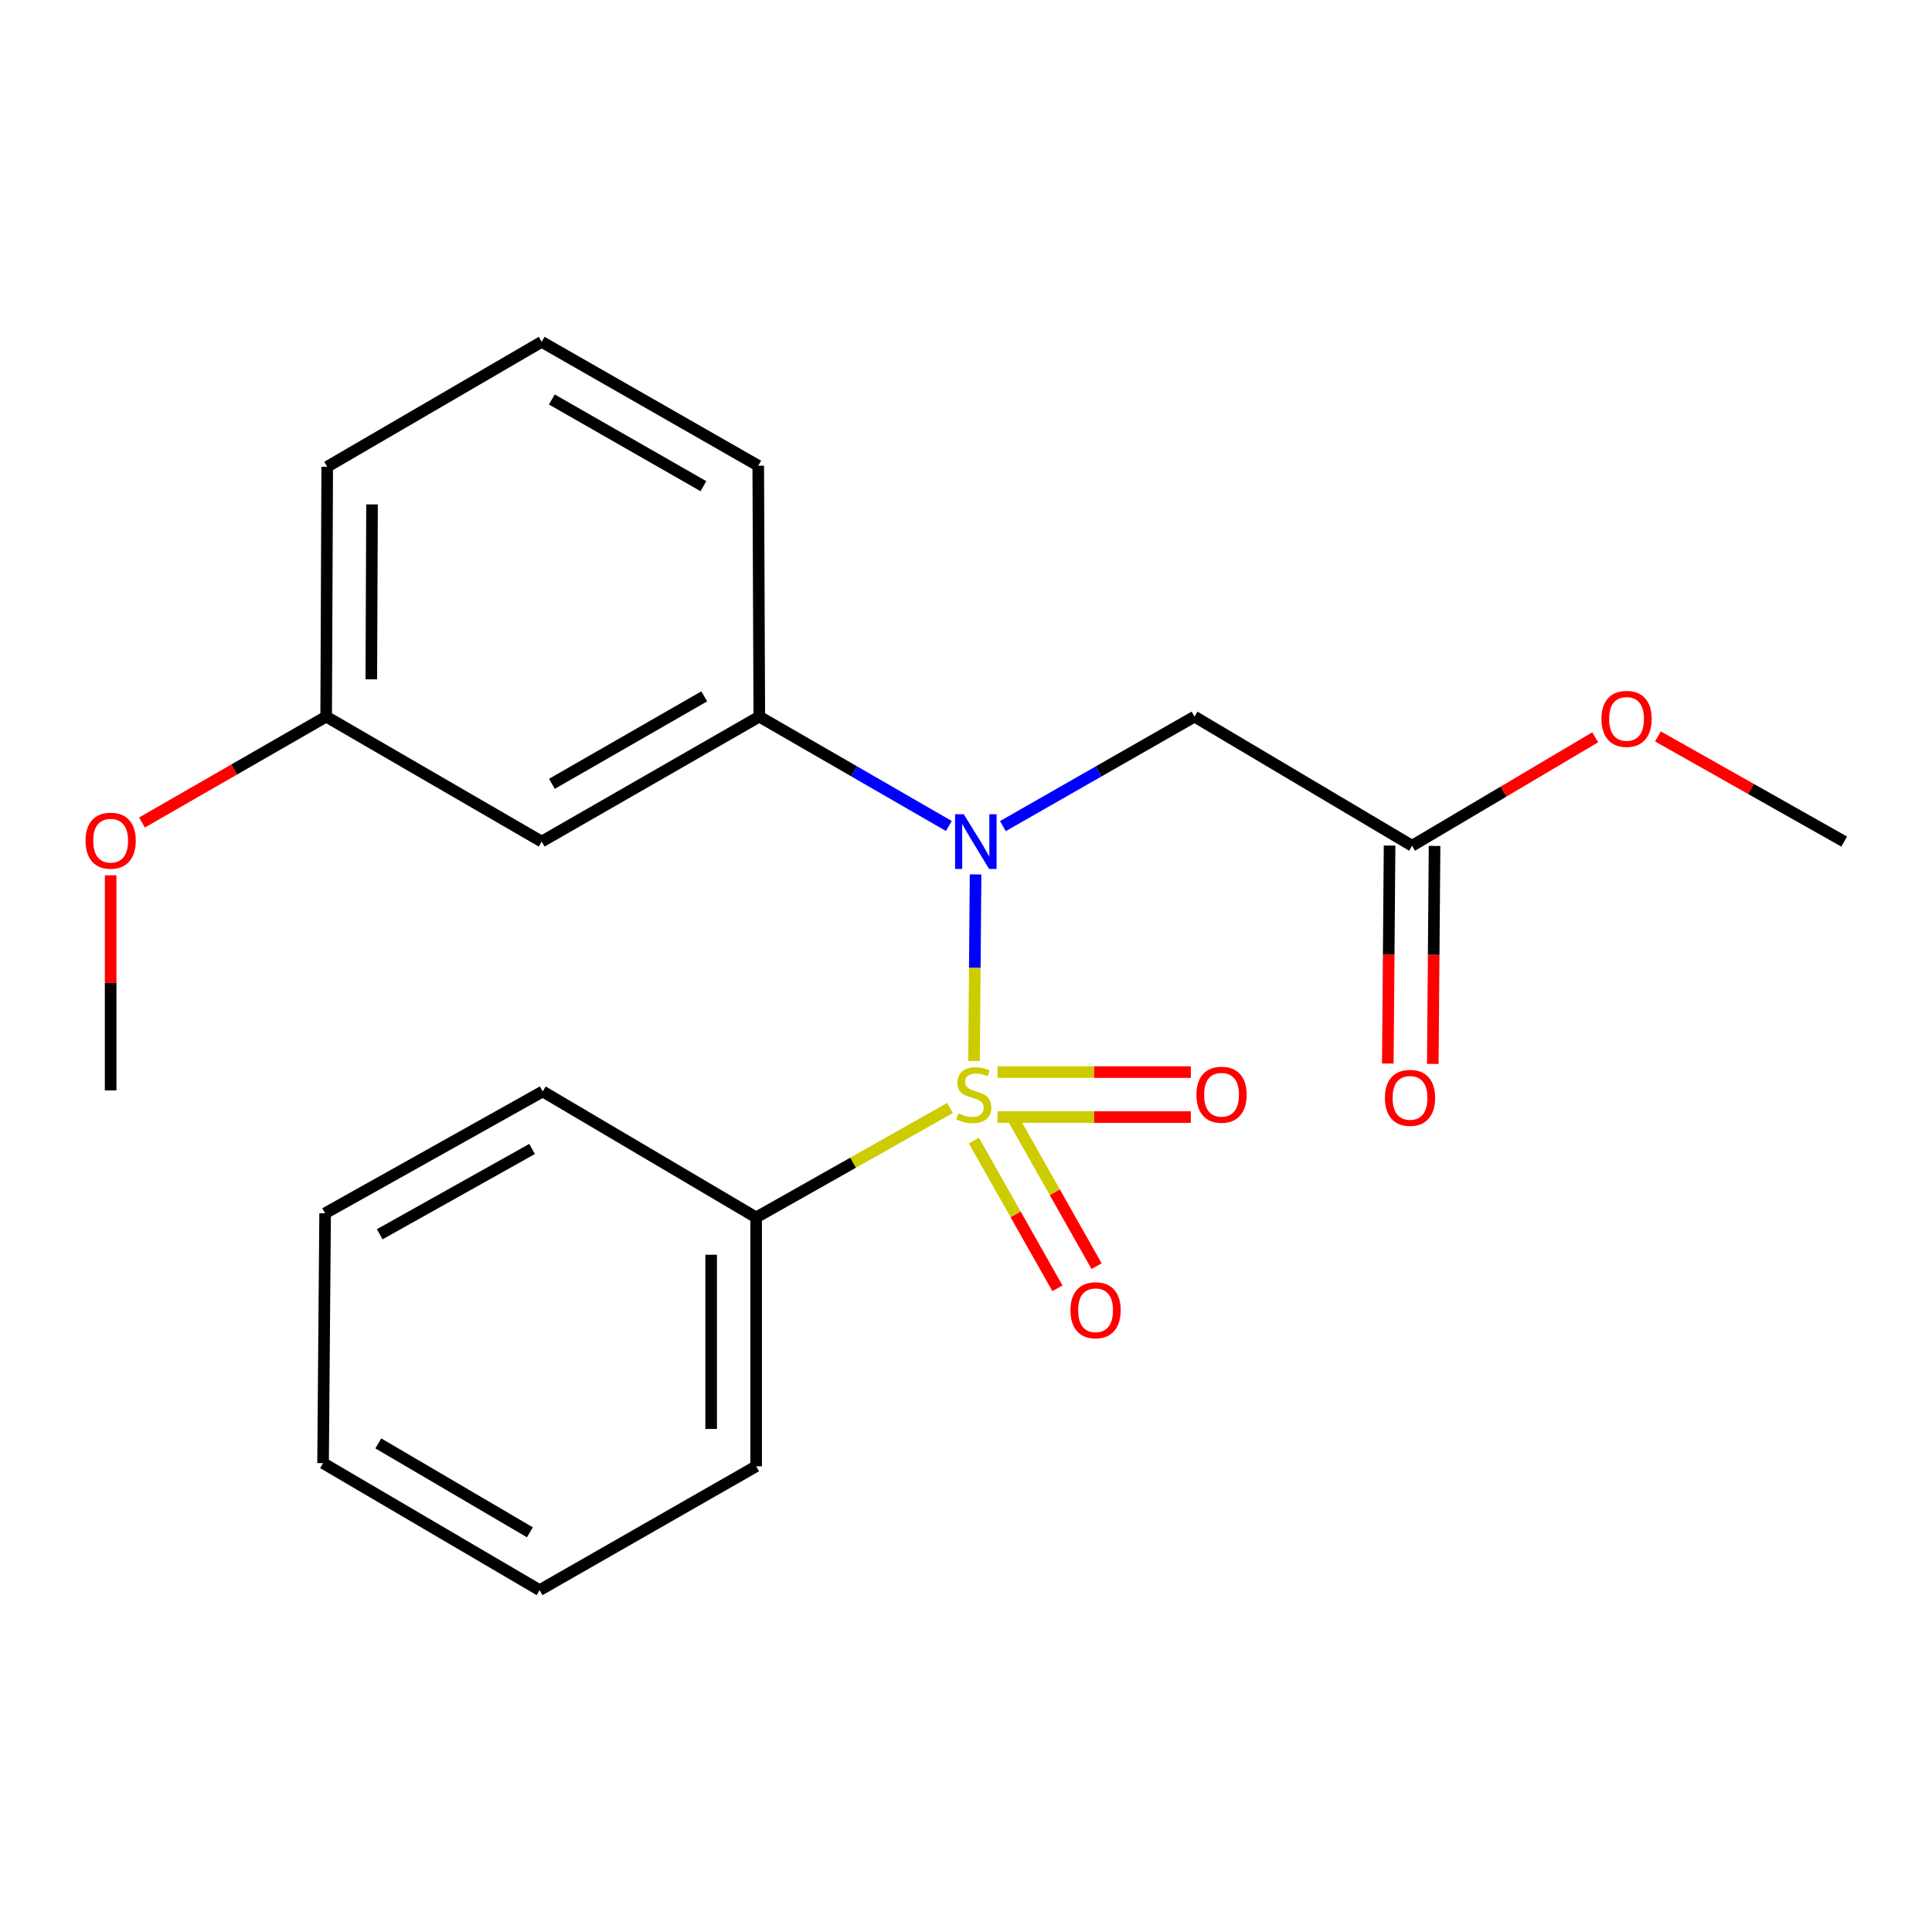 <?xml version='1.0' encoding='iso-8859-1'?>
<svg version='1.1' baseProfile='full'
              xmlns='http://www.w3.org/2000/svg'
                      xmlns:rdkit='http://www.rdkit.org/xml'
                      xmlns:xlink='http://www.w3.org/1999/xlink'
                  xml:space='preserve'
width='1000px' height='1000px' viewBox='0 0 1000 1000'>
<!-- END OF HEADER -->
<rect style='opacity:1.0;fill:#FFFFFF;stroke:none' width='1000' height='1000' x='0' y='0'> </rect>
<path class='bond-0' d='M 504.162,549.157 L 504.558,500.876' style='fill:none;fill-rule:evenodd;stroke:#CCCC00;stroke-width:6px;stroke-linecap:butt;stroke-linejoin:miter;stroke-opacity:1' />
<path class='bond-0' d='M 504.558,500.876 L 504.954,452.596' style='fill:none;fill-rule:evenodd;stroke:#0000FF;stroke-width:6px;stroke-linecap:butt;stroke-linejoin:miter;stroke-opacity:1' />
<path class='bond-3' d='M 516.306,578.192 L 566.338,578.192' style='fill:none;fill-rule:evenodd;stroke:#CCCC00;stroke-width:6px;stroke-linecap:butt;stroke-linejoin:miter;stroke-opacity:1' />
<path class='bond-3' d='M 566.338,578.192 L 616.371,578.192' style='fill:none;fill-rule:evenodd;stroke:#FF0000;stroke-width:6px;stroke-linecap:butt;stroke-linejoin:miter;stroke-opacity:1' />
<path class='bond-3' d='M 516.306,554.909 L 566.338,554.909' style='fill:none;fill-rule:evenodd;stroke:#CCCC00;stroke-width:6px;stroke-linecap:butt;stroke-linejoin:miter;stroke-opacity:1' />
<path class='bond-3' d='M 566.338,554.909 L 616.371,554.909' style='fill:none;fill-rule:evenodd;stroke:#FF0000;stroke-width:6px;stroke-linecap:butt;stroke-linejoin:miter;stroke-opacity:1' />
<path class='bond-4' d='M 504.105,590.362 L 525.712,628.594' style='fill:none;fill-rule:evenodd;stroke:#CCCC00;stroke-width:6px;stroke-linecap:butt;stroke-linejoin:miter;stroke-opacity:1' />
<path class='bond-4' d='M 525.712,628.594 L 547.32,666.826' style='fill:none;fill-rule:evenodd;stroke:#FF0000;stroke-width:6px;stroke-linecap:butt;stroke-linejoin:miter;stroke-opacity:1' />
<path class='bond-4' d='M 524.375,578.906 L 545.982,617.138' style='fill:none;fill-rule:evenodd;stroke:#CCCC00;stroke-width:6px;stroke-linecap:butt;stroke-linejoin:miter;stroke-opacity:1' />
<path class='bond-4' d='M 545.982,617.138 L 567.589,655.37' style='fill:none;fill-rule:evenodd;stroke:#FF0000;stroke-width:6px;stroke-linecap:butt;stroke-linejoin:miter;stroke-opacity:1' />
<path class='bond-5' d='M 491.706,573.502 L 441.544,601.821' style='fill:none;fill-rule:evenodd;stroke:#CCCC00;stroke-width:6px;stroke-linecap:butt;stroke-linejoin:miter;stroke-opacity:1' />
<path class='bond-5' d='M 441.544,601.821 L 391.382,630.139' style='fill:none;fill-rule:evenodd;stroke:#000000;stroke-width:6px;stroke-linecap:butt;stroke-linejoin:miter;stroke-opacity:1' />
<path class='bond-1' d='M 519.092,427.597 L 568.683,399.259' style='fill:none;fill-rule:evenodd;stroke:#0000FF;stroke-width:6px;stroke-linecap:butt;stroke-linejoin:miter;stroke-opacity:1' />
<path class='bond-1' d='M 568.683,399.259 L 618.274,370.922' style='fill:none;fill-rule:evenodd;stroke:#000000;stroke-width:6px;stroke-linecap:butt;stroke-linejoin:miter;stroke-opacity:1' />
<path class='bond-2' d='M 491.118,427.533 L 442.065,399.227' style='fill:none;fill-rule:evenodd;stroke:#0000FF;stroke-width:6px;stroke-linecap:butt;stroke-linejoin:miter;stroke-opacity:1' />
<path class='bond-2' d='M 442.065,399.227 L 393.011,370.922' style='fill:none;fill-rule:evenodd;stroke:#000000;stroke-width:6px;stroke-linecap:butt;stroke-linejoin:miter;stroke-opacity:1' />
<path class='bond-6' d='M 618.274,370.922 L 730.886,437.757' style='fill:none;fill-rule:evenodd;stroke:#000000;stroke-width:6px;stroke-linecap:butt;stroke-linejoin:miter;stroke-opacity:1' />
<path class='bond-7' d='M 393.011,370.922 L 280.374,435.597' style='fill:none;fill-rule:evenodd;stroke:#000000;stroke-width:6px;stroke-linecap:butt;stroke-linejoin:miter;stroke-opacity:1' />
<path class='bond-7' d='M 364.522,360.432 L 285.676,405.704' style='fill:none;fill-rule:evenodd;stroke:#000000;stroke-width:6px;stroke-linecap:butt;stroke-linejoin:miter;stroke-opacity:1' />
<path class='bond-11' d='M 393.011,370.922 L 392.468,241.054' style='fill:none;fill-rule:evenodd;stroke:#000000;stroke-width:6px;stroke-linecap:butt;stroke-linejoin:miter;stroke-opacity:1' />
<path class='bond-14' d='M 391.382,630.139 L 391.382,758.946' style='fill:none;fill-rule:evenodd;stroke:#000000;stroke-width:6px;stroke-linecap:butt;stroke-linejoin:miter;stroke-opacity:1' />
<path class='bond-14' d='M 368.099,649.46 L 368.099,739.625' style='fill:none;fill-rule:evenodd;stroke:#000000;stroke-width:6px;stroke-linecap:butt;stroke-linejoin:miter;stroke-opacity:1' />
<path class='bond-15' d='M 391.382,630.139 L 280.917,564.934' style='fill:none;fill-rule:evenodd;stroke:#000000;stroke-width:6px;stroke-linecap:butt;stroke-linejoin:miter;stroke-opacity:1' />
<path class='bond-8' d='M 719.245,437.662 L 718.787,494.077' style='fill:none;fill-rule:evenodd;stroke:#000000;stroke-width:6px;stroke-linecap:butt;stroke-linejoin:miter;stroke-opacity:1' />
<path class='bond-8' d='M 718.787,494.077 L 718.328,550.492' style='fill:none;fill-rule:evenodd;stroke:#FF0000;stroke-width:6px;stroke-linecap:butt;stroke-linejoin:miter;stroke-opacity:1' />
<path class='bond-8' d='M 742.528,437.851 L 742.069,494.267' style='fill:none;fill-rule:evenodd;stroke:#000000;stroke-width:6px;stroke-linecap:butt;stroke-linejoin:miter;stroke-opacity:1' />
<path class='bond-8' d='M 742.069,494.267 L 741.61,550.682' style='fill:none;fill-rule:evenodd;stroke:#FF0000;stroke-width:6px;stroke-linecap:butt;stroke-linejoin:miter;stroke-opacity:1' />
<path class='bond-10' d='M 730.886,437.757 L 778.284,409.687' style='fill:none;fill-rule:evenodd;stroke:#000000;stroke-width:6px;stroke-linecap:butt;stroke-linejoin:miter;stroke-opacity:1' />
<path class='bond-10' d='M 778.284,409.687 L 825.682,381.617' style='fill:none;fill-rule:evenodd;stroke:#FF0000;stroke-width:6px;stroke-linecap:butt;stroke-linejoin:miter;stroke-opacity:1' />
<path class='bond-9' d='M 280.374,435.597 L 168.822,370.922' style='fill:none;fill-rule:evenodd;stroke:#000000;stroke-width:6px;stroke-linecap:butt;stroke-linejoin:miter;stroke-opacity:1' />
<path class='bond-12' d='M 168.822,370.922 L 121.155,398.326' style='fill:none;fill-rule:evenodd;stroke:#000000;stroke-width:6px;stroke-linecap:butt;stroke-linejoin:miter;stroke-opacity:1' />
<path class='bond-12' d='M 121.155,398.326 L 73.488,425.73' style='fill:none;fill-rule:evenodd;stroke:#FF0000;stroke-width:6px;stroke-linecap:butt;stroke-linejoin:miter;stroke-opacity:1' />
<path class='bond-23' d='M 168.822,370.922 L 169.365,241.585' style='fill:none;fill-rule:evenodd;stroke:#000000;stroke-width:6px;stroke-linecap:butt;stroke-linejoin:miter;stroke-opacity:1' />
<path class='bond-23' d='M 192.186,351.619 L 192.567,261.083' style='fill:none;fill-rule:evenodd;stroke:#000000;stroke-width:6px;stroke-linecap:butt;stroke-linejoin:miter;stroke-opacity:1' />
<path class='bond-17' d='M 858.141,381.173 L 906.343,408.385' style='fill:none;fill-rule:evenodd;stroke:#FF0000;stroke-width:6px;stroke-linecap:butt;stroke-linejoin:miter;stroke-opacity:1' />
<path class='bond-17' d='M 906.343,408.385 L 954.545,435.597' style='fill:none;fill-rule:evenodd;stroke:#000000;stroke-width:6px;stroke-linecap:butt;stroke-linejoin:miter;stroke-opacity:1' />
<path class='bond-13' d='M 392.468,241.054 L 280.374,176.936' style='fill:none;fill-rule:evenodd;stroke:#000000;stroke-width:6px;stroke-linecap:butt;stroke-linejoin:miter;stroke-opacity:1' />
<path class='bond-13' d='M 364.094,251.647 L 285.627,206.764' style='fill:none;fill-rule:evenodd;stroke:#000000;stroke-width:6px;stroke-linecap:butt;stroke-linejoin:miter;stroke-opacity:1' />
<path class='bond-18' d='M 57.271,453.047 L 57.271,508.719' style='fill:none;fill-rule:evenodd;stroke:#FF0000;stroke-width:6px;stroke-linecap:butt;stroke-linejoin:miter;stroke-opacity:1' />
<path class='bond-18' d='M 57.271,508.719 L 57.271,564.39' style='fill:none;fill-rule:evenodd;stroke:#000000;stroke-width:6px;stroke-linecap:butt;stroke-linejoin:miter;stroke-opacity:1' />
<path class='bond-16' d='M 280.374,176.936 L 169.365,241.585' style='fill:none;fill-rule:evenodd;stroke:#000000;stroke-width:6px;stroke-linecap:butt;stroke-linejoin:miter;stroke-opacity:1' />
<path class='bond-20' d='M 391.382,758.946 L 279.3,823.064' style='fill:none;fill-rule:evenodd;stroke:#000000;stroke-width:6px;stroke-linecap:butt;stroke-linejoin:miter;stroke-opacity:1' />
<path class='bond-19' d='M 280.917,564.934 L 168.279,627.992' style='fill:none;fill-rule:evenodd;stroke:#000000;stroke-width:6px;stroke-linecap:butt;stroke-linejoin:miter;stroke-opacity:1' />
<path class='bond-19' d='M 275.395,594.708 L 196.548,638.849' style='fill:none;fill-rule:evenodd;stroke:#000000;stroke-width:6px;stroke-linecap:butt;stroke-linejoin:miter;stroke-opacity:1' />
<path class='bond-21' d='M 168.279,627.992 L 167.218,757.316' style='fill:none;fill-rule:evenodd;stroke:#000000;stroke-width:6px;stroke-linecap:butt;stroke-linejoin:miter;stroke-opacity:1' />
<path class='bond-22' d='M 279.3,823.064 L 167.218,757.316' style='fill:none;fill-rule:evenodd;stroke:#000000;stroke-width:6px;stroke-linecap:butt;stroke-linejoin:miter;stroke-opacity:1' />
<path class='bond-22' d='M 274.268,793.12 L 195.811,747.096' style='fill:none;fill-rule:evenodd;stroke:#000000;stroke-width:6px;stroke-linecap:butt;stroke-linejoin:miter;stroke-opacity:1' />
<path  class='atom-0' d='M 496.02 576.271
Q 496.34 576.391, 497.66 576.951
Q 498.98 577.511, 500.42 577.871
Q 501.9 578.191, 503.34 578.191
Q 506.02 578.191, 507.58 576.911
Q 509.14 575.591, 509.14 573.311
Q 509.14 571.751, 508.34 570.791
Q 507.58 569.831, 506.38 569.311
Q 505.18 568.791, 503.18 568.191
Q 500.66 567.431, 499.14 566.711
Q 497.66 565.991, 496.58 564.471
Q 495.54 562.951, 495.54 560.391
Q 495.54 556.831, 497.94 554.631
Q 500.38 552.431, 505.18 552.431
Q 508.46 552.431, 512.18 553.991
L 511.26 557.071
Q 507.86 555.671, 505.3 555.671
Q 502.54 555.671, 501.02 556.831
Q 499.5 557.951, 499.54 559.911
Q 499.54 561.431, 500.3 562.351
Q 501.1 563.271, 502.22 563.791
Q 503.38 564.311, 505.3 564.911
Q 507.86 565.711, 509.38 566.511
Q 510.9 567.311, 511.98 568.951
Q 513.1 570.551, 513.1 573.311
Q 513.1 577.231, 510.46 579.351
Q 507.86 581.431, 503.5 581.431
Q 500.98 581.431, 499.06 580.871
Q 497.18 580.351, 494.94 579.431
L 496.02 576.271
' fill='#CCCC00'/>
<path  class='atom-1' d='M 498.833 421.437
L 508.113 436.437
Q 509.033 437.917, 510.513 440.597
Q 511.993 443.277, 512.073 443.437
L 512.073 421.437
L 515.833 421.437
L 515.833 449.757
L 511.953 449.757
L 501.993 433.357
Q 500.833 431.437, 499.593 429.237
Q 498.393 427.037, 498.033 426.357
L 498.033 449.757
L 494.353 449.757
L 494.353 421.437
L 498.833 421.437
' fill='#0000FF'/>
<path  class='atom-4' d='M 619.27 566.631
Q 619.27 559.831, 622.63 556.031
Q 625.99 552.231, 632.27 552.231
Q 638.55 552.231, 641.91 556.031
Q 645.27 559.831, 645.27 566.631
Q 645.27 573.511, 641.87 577.431
Q 638.47 581.311, 632.27 581.311
Q 626.03 581.311, 622.63 577.431
Q 619.27 573.551, 619.27 566.631
M 632.27 578.111
Q 636.59 578.111, 638.91 575.231
Q 641.27 572.311, 641.27 566.631
Q 641.27 561.071, 638.91 558.271
Q 636.59 555.431, 632.27 555.431
Q 627.95 555.431, 625.59 558.231
Q 623.27 561.031, 623.27 566.631
Q 623.27 572.351, 625.59 575.231
Q 627.95 578.111, 632.27 578.111
' fill='#FF0000'/>
<path  class='atom-5' d='M 554.065 678.182
Q 554.065 671.382, 557.425 667.582
Q 560.785 663.782, 567.065 663.782
Q 573.345 663.782, 576.705 667.582
Q 580.065 671.382, 580.065 678.182
Q 580.065 685.062, 576.665 688.982
Q 573.265 692.862, 567.065 692.862
Q 560.825 692.862, 557.425 688.982
Q 554.065 685.102, 554.065 678.182
M 567.065 689.662
Q 571.385 689.662, 573.705 686.782
Q 576.065 683.862, 576.065 678.182
Q 576.065 672.622, 573.705 669.822
Q 571.385 666.982, 567.065 666.982
Q 562.745 666.982, 560.385 669.782
Q 558.065 672.582, 558.065 678.182
Q 558.065 683.902, 560.385 686.782
Q 562.745 689.662, 567.065 689.662
' fill='#FF0000'/>
<path  class='atom-9' d='M 716.826 568.247
Q 716.826 561.447, 720.186 557.647
Q 723.546 553.847, 729.826 553.847
Q 736.106 553.847, 739.466 557.647
Q 742.826 561.447, 742.826 568.247
Q 742.826 575.127, 739.426 579.047
Q 736.026 582.927, 729.826 582.927
Q 723.586 582.927, 720.186 579.047
Q 716.826 575.167, 716.826 568.247
M 729.826 579.727
Q 734.146 579.727, 736.466 576.847
Q 738.826 573.927, 738.826 568.247
Q 738.826 562.687, 736.466 559.887
Q 734.146 557.047, 729.826 557.047
Q 725.506 557.047, 723.146 559.847
Q 720.826 562.647, 720.826 568.247
Q 720.826 573.967, 723.146 576.847
Q 725.506 579.727, 729.826 579.727
' fill='#FF0000'/>
<path  class='atom-11' d='M 828.908 372.088
Q 828.908 365.288, 832.268 361.488
Q 835.628 357.688, 841.908 357.688
Q 848.188 357.688, 851.548 361.488
Q 854.908 365.288, 854.908 372.088
Q 854.908 378.968, 851.508 382.888
Q 848.108 386.768, 841.908 386.768
Q 835.668 386.768, 832.268 382.888
Q 828.908 379.008, 828.908 372.088
M 841.908 383.568
Q 846.228 383.568, 848.548 380.688
Q 850.908 377.768, 850.908 372.088
Q 850.908 366.528, 848.548 363.728
Q 846.228 360.888, 841.908 360.888
Q 837.588 360.888, 835.228 363.688
Q 832.908 366.488, 832.908 372.088
Q 832.908 377.808, 835.228 380.688
Q 837.588 383.568, 841.908 383.568
' fill='#FF0000'/>
<path  class='atom-13' d='M 44.271 435.133
Q 44.271 428.333, 47.631 424.533
Q 50.991 420.733, 57.271 420.733
Q 63.551 420.733, 66.911 424.533
Q 70.271 428.333, 70.271 435.133
Q 70.271 442.013, 66.871 445.933
Q 63.471 449.813, 57.271 449.813
Q 51.031 449.813, 47.631 445.933
Q 44.271 442.053, 44.271 435.133
M 57.271 446.613
Q 61.591 446.613, 63.911 443.733
Q 66.271 440.813, 66.271 435.133
Q 66.271 429.573, 63.911 426.773
Q 61.591 423.933, 57.271 423.933
Q 52.951 423.933, 50.591 426.733
Q 48.271 429.533, 48.271 435.133
Q 48.271 440.853, 50.591 443.733
Q 52.951 446.613, 57.271 446.613
' fill='#FF0000'/>
</svg>
